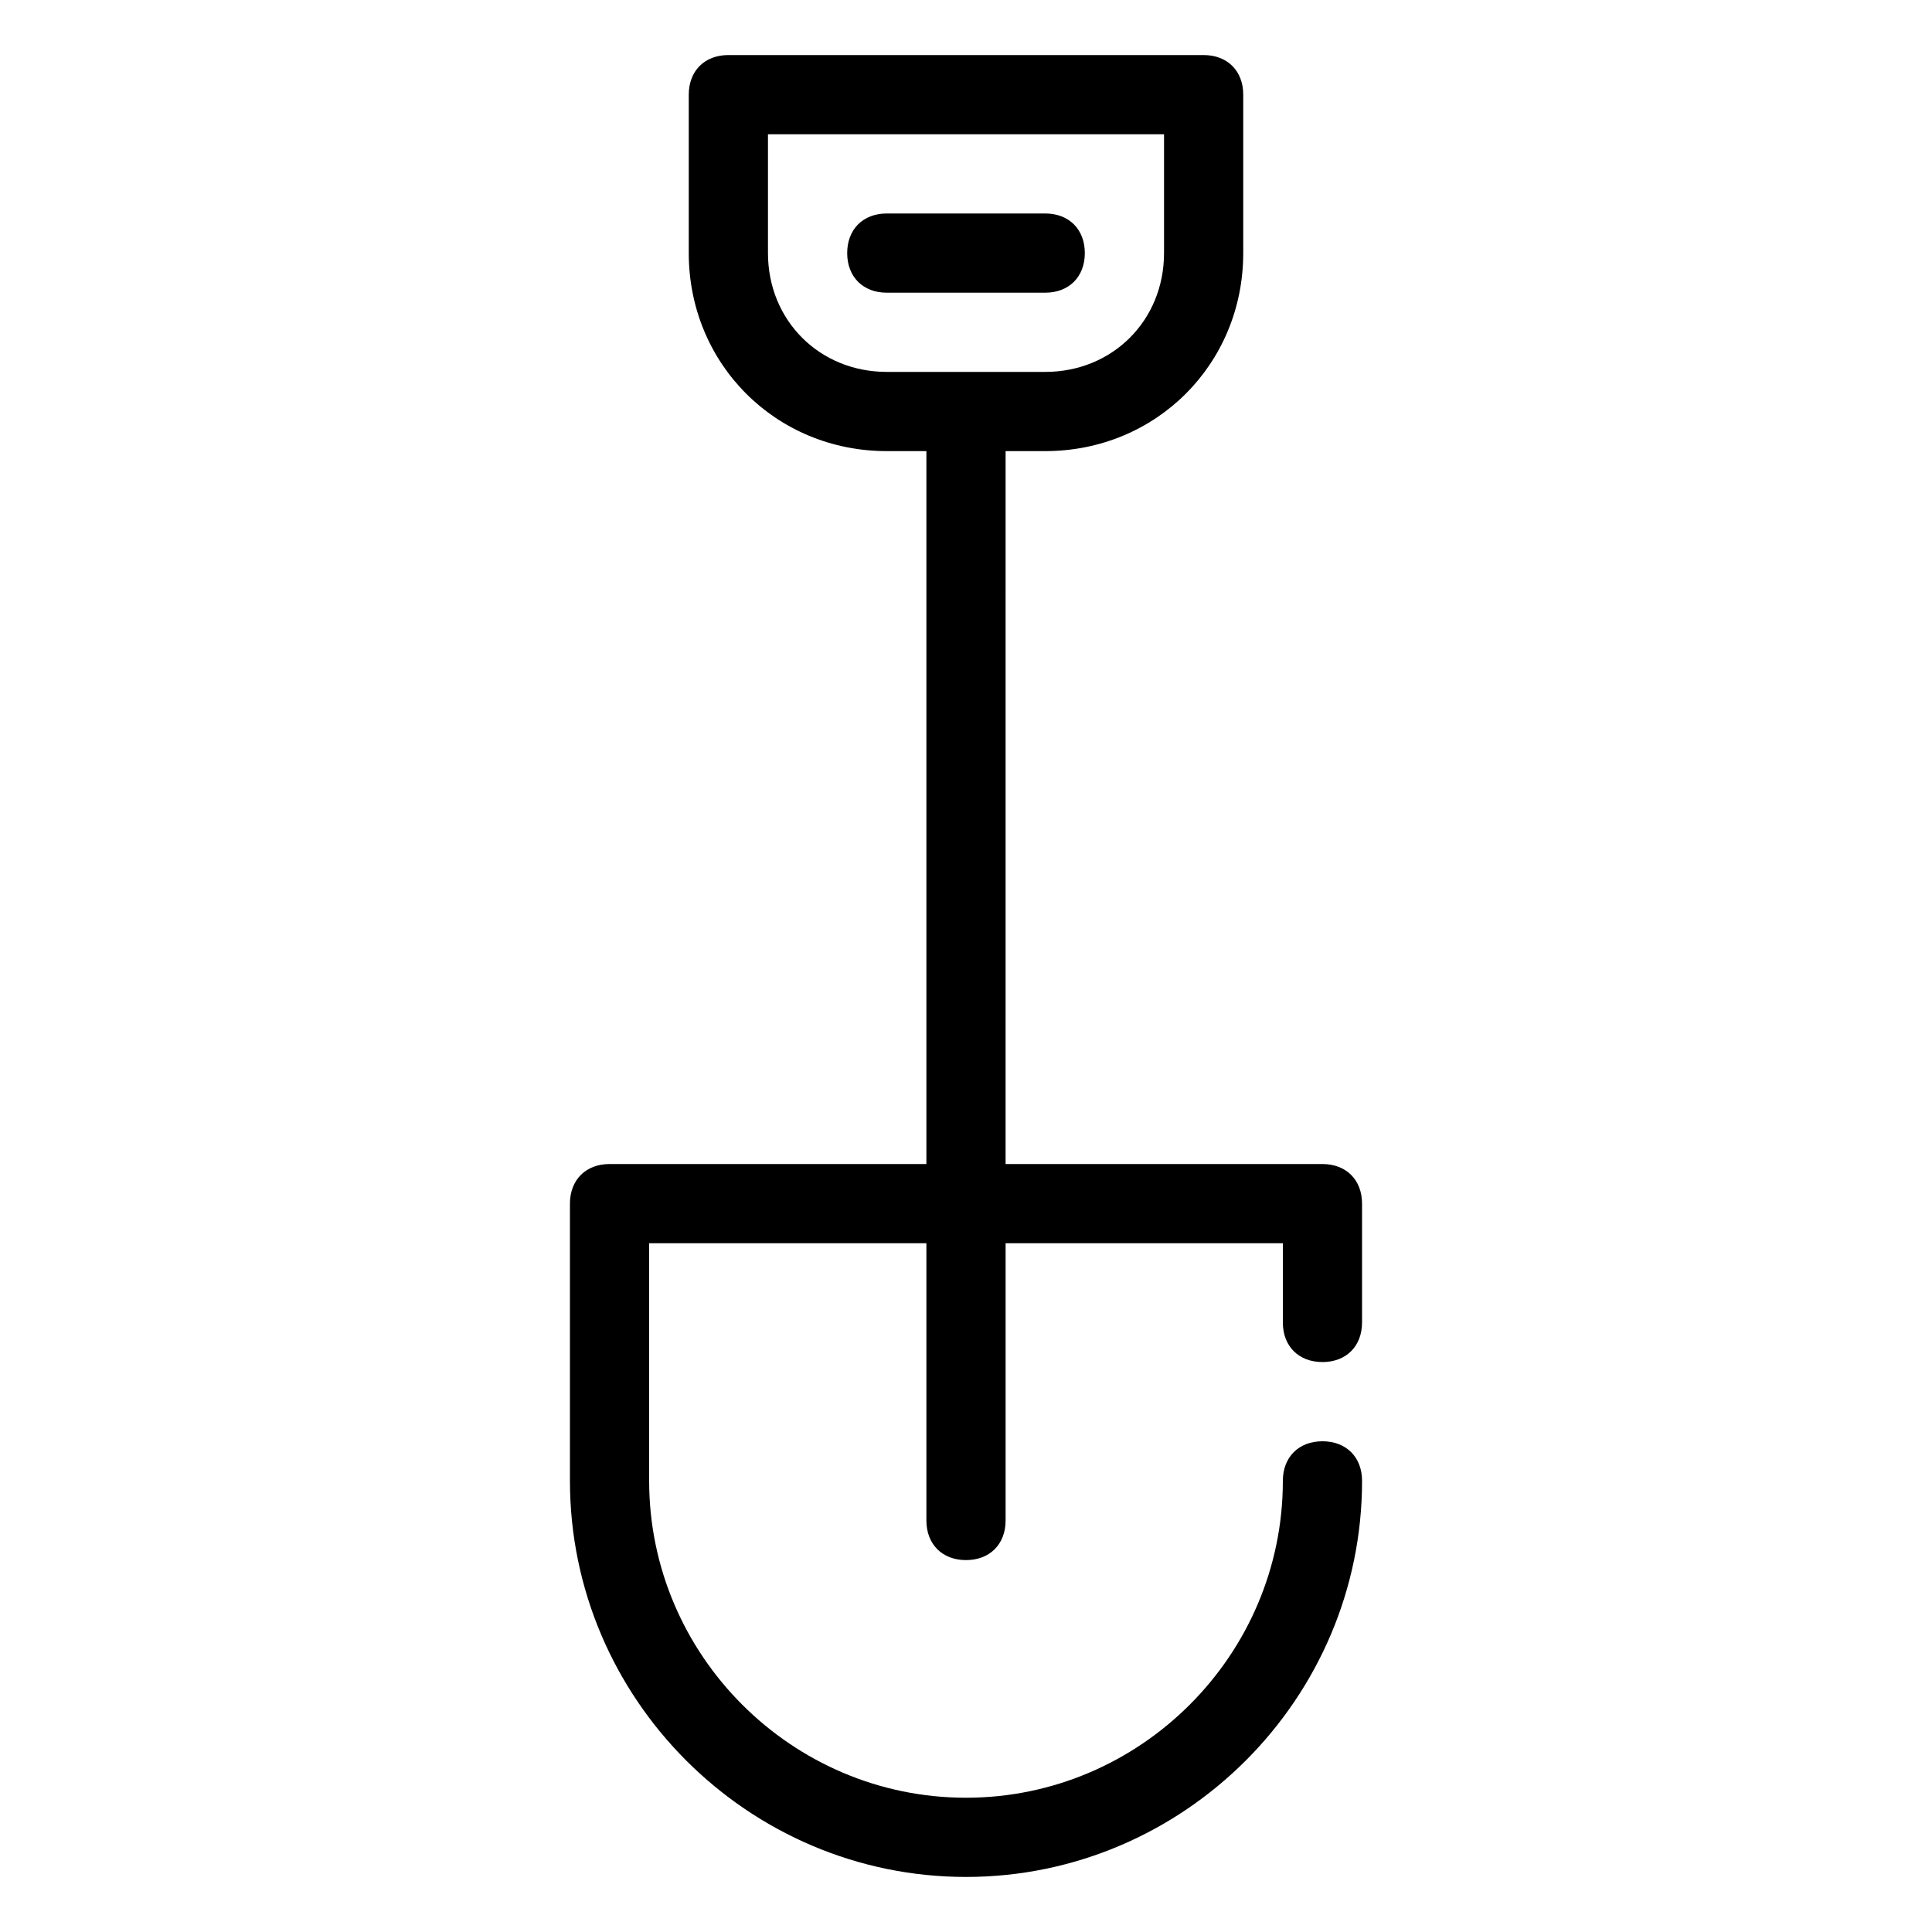 <?xml version="1.0" encoding="UTF-8"?>
<!-- Uploaded to: ICON Repo, www.svgrepo.com, Generator: ICON Repo Mixer Tools -->
<svg fill="#000000" width="800px" height="800px" version="1.1" viewBox="144 144 512 512" xmlns="http://www.w3.org/2000/svg">
 <g>
  <path d="m494.46 504.96c6.297 0 10.496-4.199 10.496-10.496v-31.488c0-6.297-4.199-10.496-10.496-10.496h-83.969l0.004-188.93h10.496c29.391 0 52.48-23.09 52.48-52.48v-41.984c0-6.297-4.199-10.496-10.496-10.496h-125.95c-6.297 0-10.496 4.199-10.496 10.496v41.984c0 29.391 23.09 52.48 52.48 52.48h10.496v188.93h-83.969c-6.297 0-10.496 4.199-10.496 10.496v73.473c0 57.727 47.23 104.96 104.96 104.96 57.727 0 104.96-47.23 104.96-104.96 0-6.297-4.199-10.496-10.496-10.496s-10.496 4.199-10.496 10.496c0 46.184-37.785 83.969-83.969 83.969s-83.969-37.785-83.969-83.969v-62.977h73.473v73.473c0 6.297 4.199 10.496 10.496 10.496s10.496-4.199 10.496-10.496v-73.473h73.473v20.992c-0.004 6.297 4.195 10.492 10.492 10.492zm-146.94-293.89v-31.488h104.96v31.488c0 17.844-13.645 31.488-31.488 31.488h-41.984c-17.844 0-31.488-13.645-31.488-31.488z"/>
  <path d="m431.49 211.07c0-6.297-4.199-10.496-10.496-10.496h-41.984c-6.297 0-10.496 4.199-10.496 10.496 0 6.297 4.199 10.496 10.496 10.496h41.984c6.297 0 10.496-4.199 10.496-10.496z"/>
 </g>
</svg>